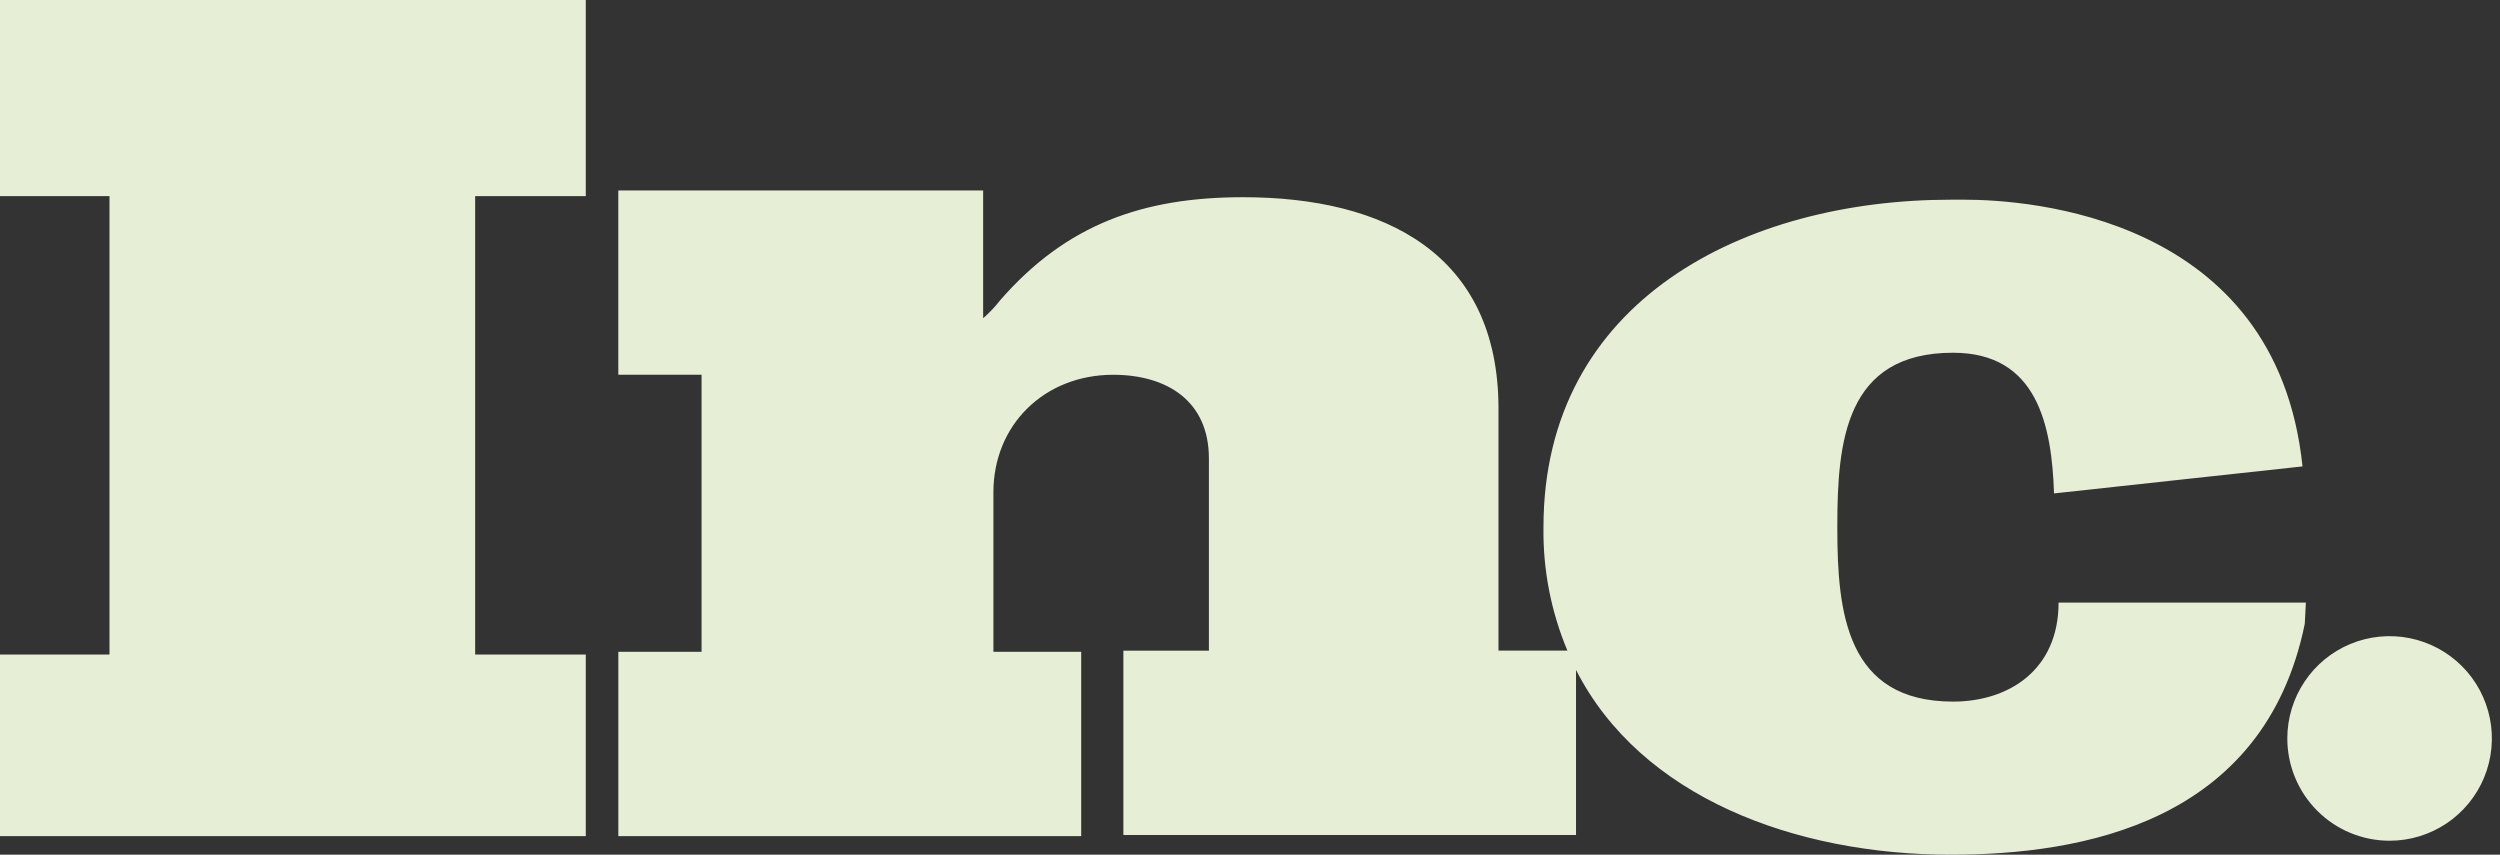 <svg xmlns="http://www.w3.org/2000/svg" fill="none" viewBox="0 0 234 80" height="80" width="234">
<rect x="0" y="0" width="234" height="80" fill="#333333" stroke="none"/>
<g clip-path="url(#clip0_1100_58342)">
<path fill="#E6EED6" d="M147.515 62.704V78.154H105.149V60.901H113.153V42.91C113.153 37.512 109.204 35.079 104.188 35.079C97.785 35.079 92.983 39.736 92.983 46.086V61.01H101.2V78.261H57.876V61.009H65.666V35.078H57.874V17.826H92.023V29.786C92.612 29.276 93.148 28.709 93.624 28.092C99.814 21.001 106.963 18.459 116.355 18.459C129.588 18.459 140.259 23.75 140.259 38.251V60.899H146.71C145.175 57.242 144.412 53.309 144.469 49.344C144.469 28.066 163.373 18.691 182.594 18.691H183.869C189.709 18.691 213.073 20.166 215.515 43.656L192.257 46.184C192.045 39.761 190.664 33.016 182.806 33.016C172.718 33.016 171.974 41.338 171.974 49.238V49.449C171.974 57.349 172.824 65.67 182.806 65.67C188.01 65.67 192.682 62.721 192.682 56.401H215.831L215.725 58.402C211.905 77.051 194.807 80 182.592 80C168.034 80 153.577 74.623 147.515 62.704ZM214.092 69.127C214.091 67.233 214.651 65.381 215.702 63.806C216.753 62.23 218.247 61.002 219.996 60.276C221.746 59.55 223.671 59.359 225.528 59.728C227.386 60.096 229.093 61.007 230.432 62.346C231.772 63.684 232.685 65.39 233.055 67.248C233.425 69.105 233.236 71.03 232.512 72.78C231.787 74.53 230.56 76.025 228.986 77.078C227.411 78.13 225.56 78.692 223.666 78.692C221.129 78.693 218.695 77.686 216.9 75.893C215.105 74.1 214.095 71.667 214.093 69.13L214.092 69.127ZM0 78.261V61.265H10.248V18.359H0V0H54.829V18.359H44.476V61.266H54.829V78.261L0 78.261Z"></path>
</g>
<defs>
<clipPath id="clip0_1100_58342">
<rect fill="white" height="80" width="233.239"></rect>
</clipPath>
</defs>
</svg>
